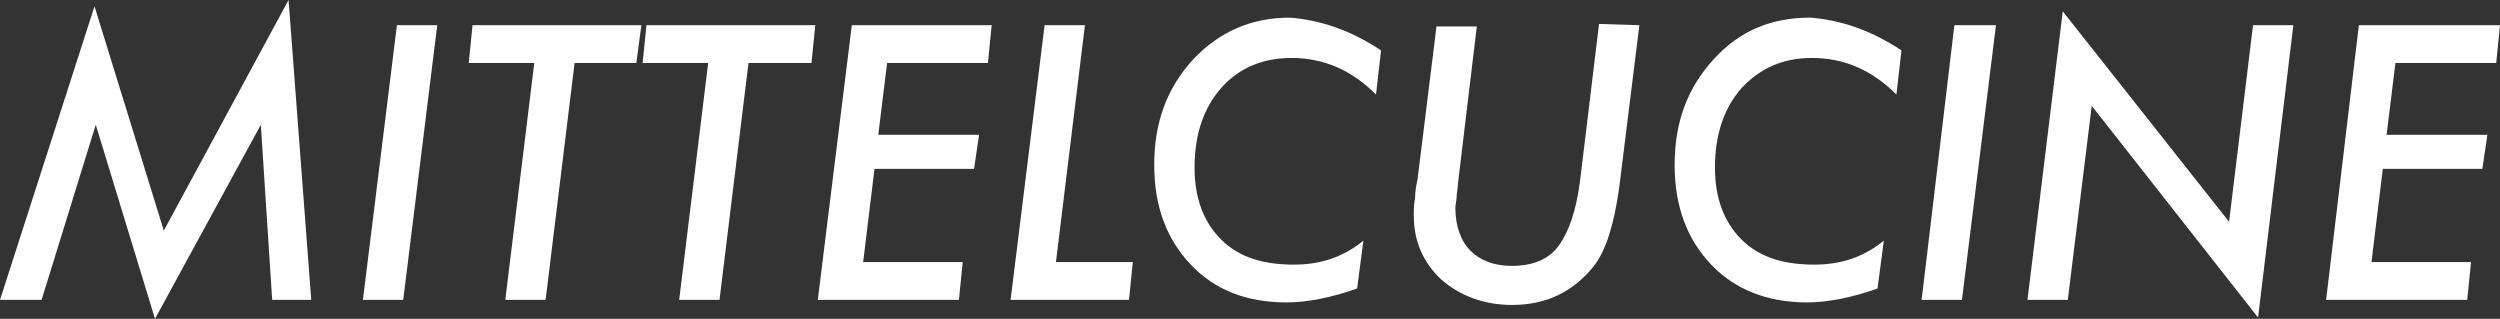 <svg xmlns="http://www.w3.org/2000/svg" xmlns:xlink="http://www.w3.org/1999/xlink" id="Layer_1" x="0px" y="0px" viewBox="0 0 198.4 25.3" style="enable-background:new 0 0 198.4 25.3;" xml:space="preserve"><rect x="0" y="0" width="198.4" height="25.3" fill="#333333" stroke="none"/><style type="text/css">	.st0{fill:#FFFFFF;}</style><g>	<polygon class="st0" points="22.9,0 24.7,23.8 21.6,23.8 20.7,9.9 12.3,25.3 7.6,9.9 3.3,23.8 0,23.8 7.5,0.5 13,18.3  "></polygon>	<polygon class="st0" points="34.7,2 32,23.8 28.8,23.8 31.5,2  "></polygon>	<polygon class="st0" points="45.6,5 43.3,23.8 40.1,23.8 42.4,5 37.2,5 37.5,2 50.9,2 50.5,5  "></polygon>	<polygon class="st0" points="59.4,5 57.1,23.8 53.9,23.8 56.2,5 51,5 51.3,2 64.7,2 64.4,5  "></polygon>	<polygon class="st0" points="78.7,2 78.4,5 70.4,5 69.7,10.7 77.7,10.7 77.3,13.4 69.4,13.4 68.5,20.8 76.4,20.8 76.1,23.8   64.9,23.8 67.6,2  "></polygon>	<polygon class="st0" points="86.1,2 83.8,20.8 89.9,20.8 89.6,23.8 80.2,23.8 82.9,2  "></polygon>	<path class="st0" d="M109.6,4l-0.4,3.5c-1.9-1.9-4.1-2.9-6.7-2.9c-2.3,0-4.2,0.8-5.6,2.4c-1.4,1.6-2.1,3.7-2.1,6.3  c0,2.4,0.7,4.3,2.1,5.7c1.4,1.4,3.3,2,5.8,2c2.1,0,3.9-0.6,5.5-1.9l-0.5,3.8c-2,0.7-3.9,1.1-5.6,1.1c-3.2,0-5.7-1-7.6-3  c-1.9-2-2.9-4.6-2.9-7.9c0-3.4,1-6.1,3.1-8.4c2.1-2.2,4.6-3.3,7.7-3.3C104.8,1.6,107.2,2.4,109.6,4"></path>	<path class="st0" d="M130.1,2l-1.6,12.9c-0.4,2.8-1,4.9-2,6.2c-1.6,2-3.7,3.1-6.5,3.1c-2.2,0-4.1-0.7-5.6-2  c-1.5-1.4-2.2-3.1-2.2-5.1c0-0.4,0-0.9,0.1-1.4c0-0.5,0.1-1,0.2-1.5l1.5-12.1h3.2l-1.5,12.5c0,0.4-0.1,0.7-0.1,1s-0.1,0.6-0.1,0.9  c0,1.4,0.4,2.6,1.2,3.4c0.8,0.8,1.9,1.2,3.3,1.2c1.6,0,2.9-0.5,3.7-1.6c0.8-1.1,1.4-2.8,1.7-5.2l1.5-12.4L130.1,2L130.1,2z"></path>	<path class="st0" d="M150.9,4l-0.4,3.5c-1.9-1.9-4.1-2.9-6.7-2.9c-2.3,0-4.1,0.8-5.6,2.4c-1.4,1.6-2.1,3.7-2.1,6.3  c0,2.4,0.7,4.3,2.1,5.7c1.4,1.4,3.3,2,5.8,2c2.1,0,3.9-0.6,5.5-1.9l-0.5,3.8c-2,0.7-3.9,1.1-5.6,1.1c-3.1,0-5.7-1-7.6-3  c-1.9-2-2.9-4.6-2.9-7.9c0-3.4,1-6.1,3.1-8.4s4.6-3.3,7.7-3.3C146.1,1.6,148.5,2.4,150.9,4"></path>	<polygon class="st0" points="158.4,2 155.7,23.8 152.5,23.8 155.1,2  "></polygon>	<polygon class="st0" points="182,2 179.2,25.2 166,8.4 164.1,23.8 160.9,23.8 163.7,0.9 176.9,17.6 178.8,2  "></polygon>	<polygon class="st0" points="198.4,2 198.1,5 190.1,5 189.4,10.7 197.4,10.7 197,13.4 189.1,13.4 188.2,20.8 196.1,20.8   195.8,23.8 184.6,23.8 187.2,2  "></polygon></g></svg>